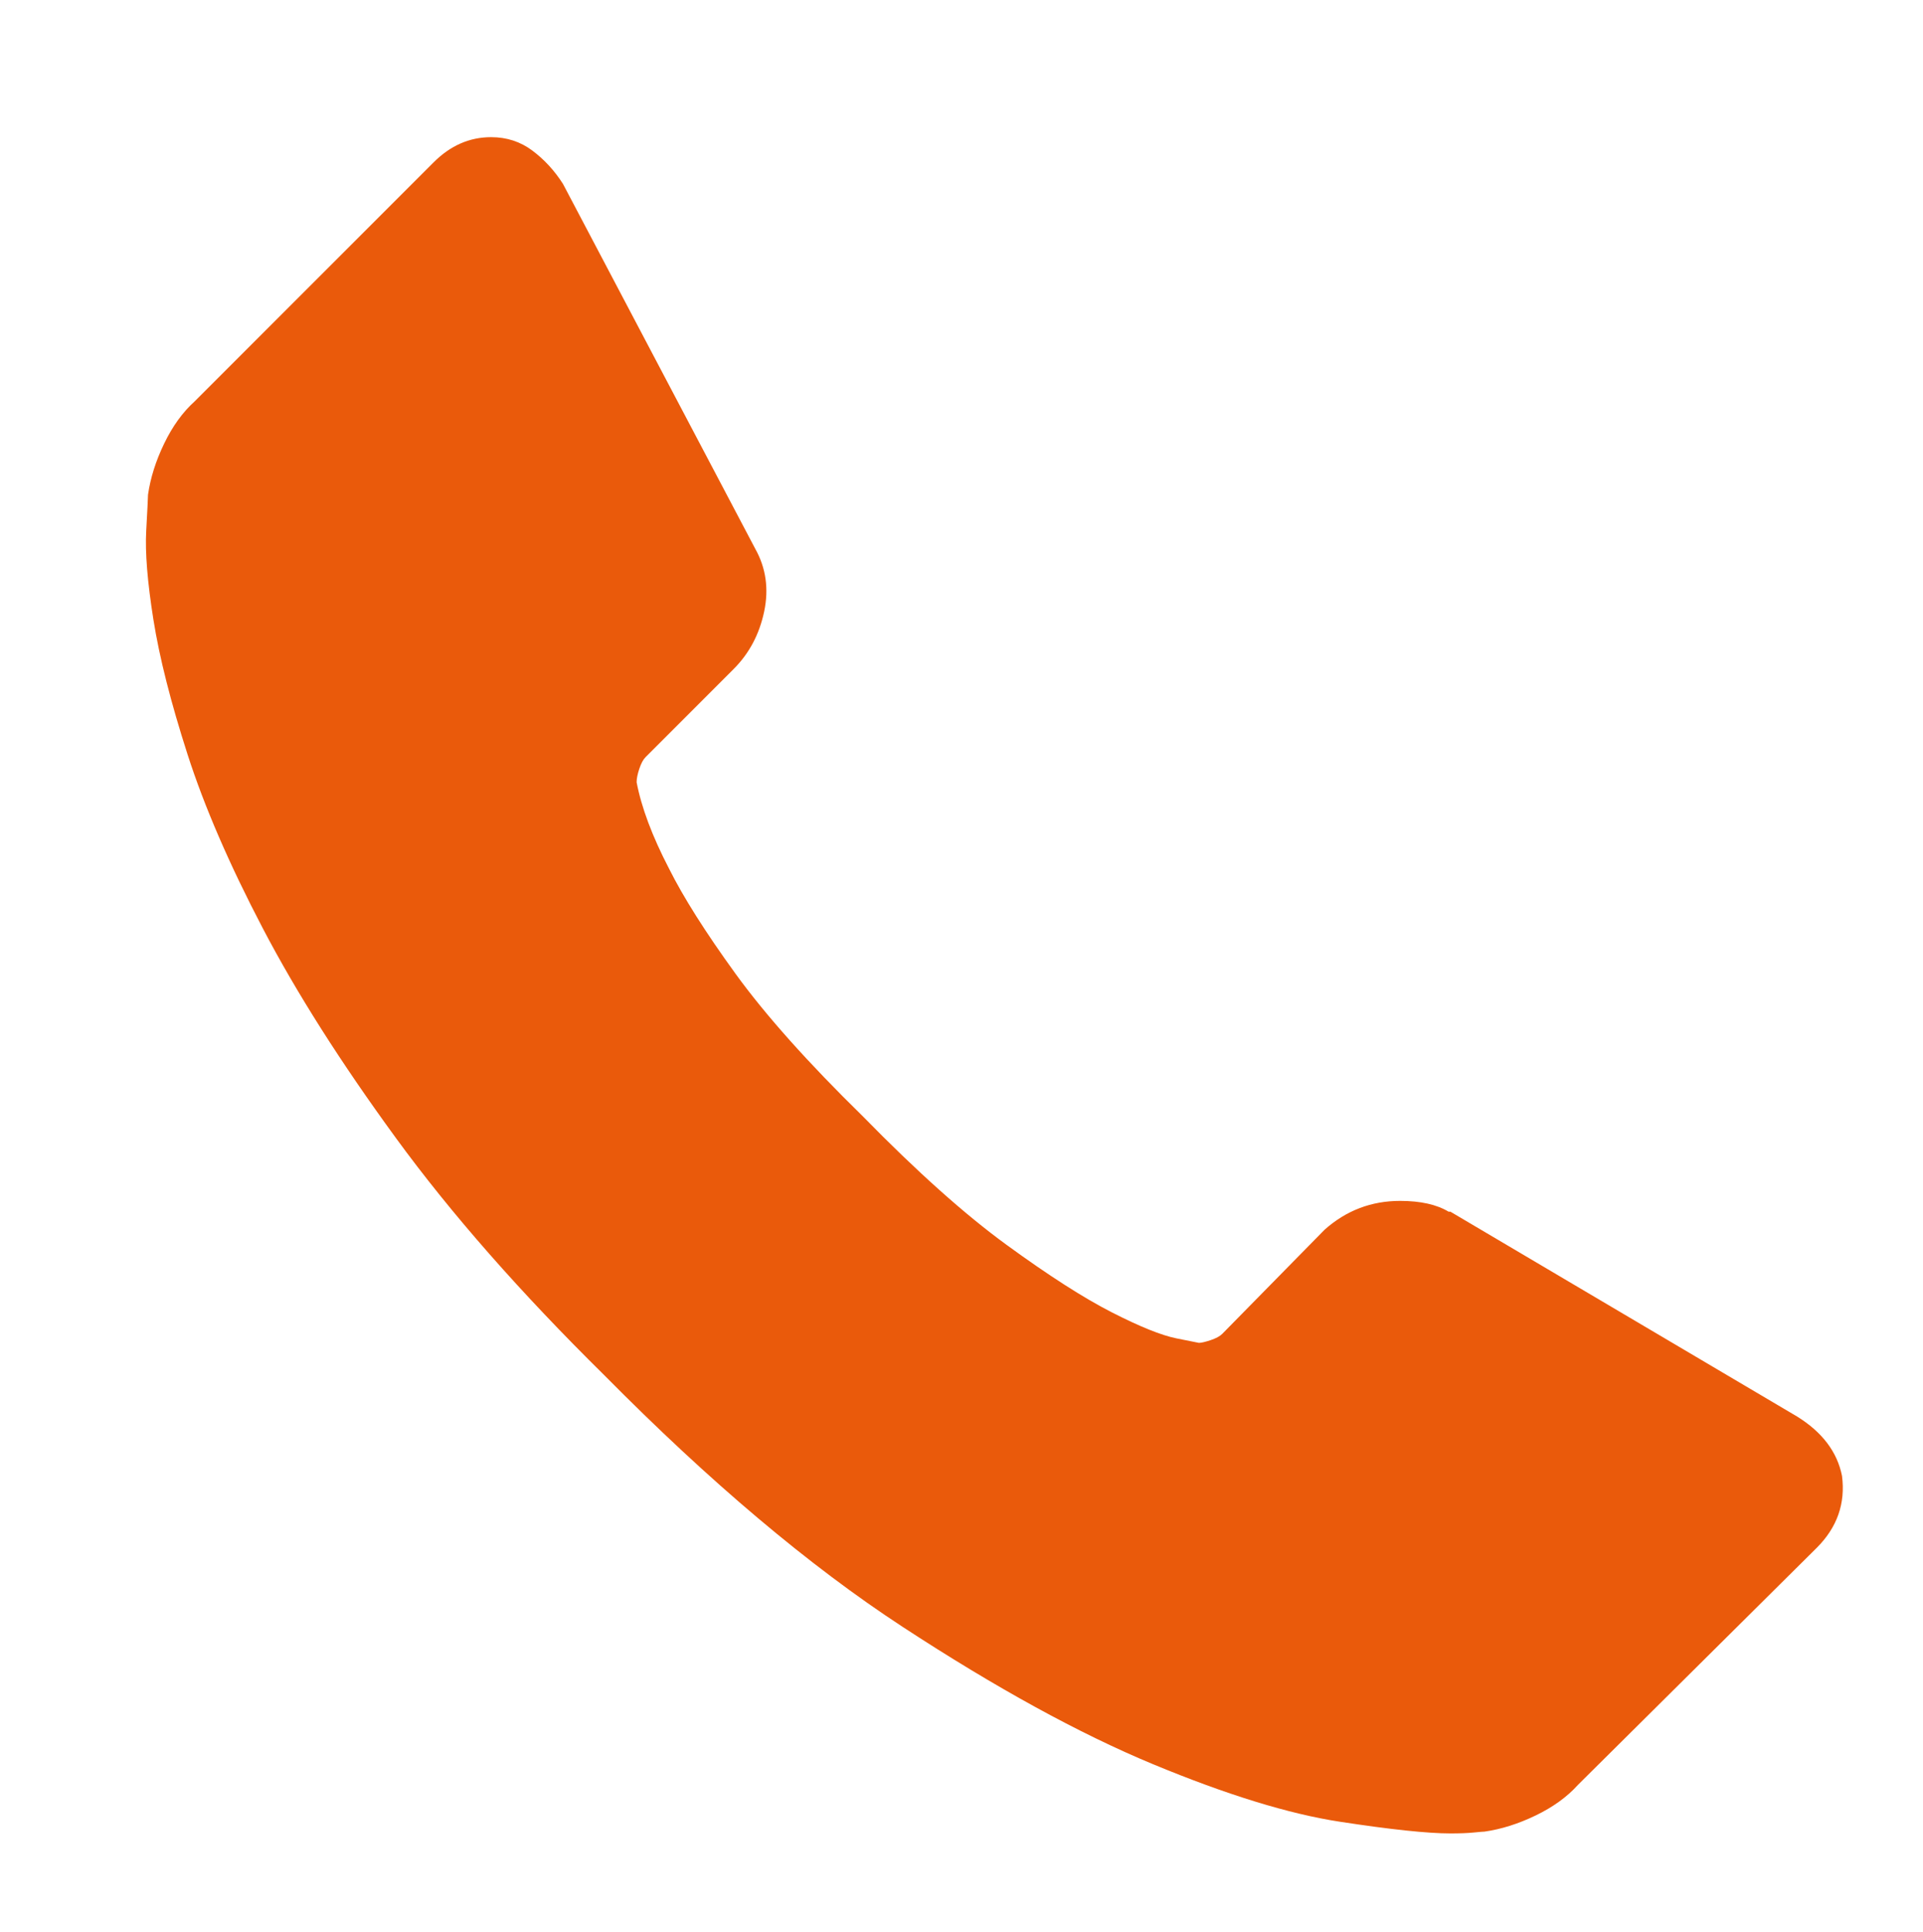 <?xml version="1.0" encoding="utf-8"?>
<!-- Generator: Adobe Illustrator 16.0.0, SVG Export Plug-In . SVG Version: 6.00 Build 0)  -->
<!DOCTYPE svg PUBLIC "-//W3C//DTD SVG 1.1//EN" "http://www.w3.org/Graphics/SVG/1.1/DTD/svg11.dtd">
<svg version="1.1" id="Ebene_1" xmlns="http://www.w3.org/2000/svg" xmlns:xlink="http://www.w3.org/1999/xlink" x="0px" y="0px"
	 width="1068.428px" height="1072.941px" viewBox="0 0 1068.428 1072.941" enable-background="new 0 0 1068.428 1072.941"
	 xml:space="preserve">
<path fill="#EA5A0B" d="M1023.422,819.76c1.99,15.295-2.667,28.611-13.977,39.919L876.702,991.42
	c-5.987,6.657-13.808,12.311-23.45,16.97c-9.651,4.658-19.136,7.652-28.444,8.982c-0.669,0-2.667,0.167-5.996,0.501
	c-3.32,0.335-7.645,0.502-12.972,0.502c-12.639,0-33.104-2.166-61.38-6.49c-28.284-4.323-62.885-14.971-103.799-31.938
	c-40.923-16.973-87.33-42.42-139.234-76.352c-51.896-33.931-107.128-80.517-165.678-139.728
	c-46.578-45.915-85.168-89.832-115.775-131.749c-30.611-41.918-55.226-80.677-73.859-116.277
	c-18.632-35.595-32.607-67.869-41.917-96.816c-9.317-28.938-15.639-53.893-18.968-74.852c-3.33-20.96-4.659-37.427-3.99-49.404
	c0.66-11.977,0.995-18.633,0.995-19.963c1.332-9.317,4.324-18.792,8.984-28.444c4.657-9.65,10.311-17.462,16.968-23.451
	L240.93,90.166c9.315-9.315,19.963-13.974,31.939-13.974c8.648,0,16.3,2.492,22.95,7.483c6.655,4.995,12.311,11.149,16.969,18.467
	l106.792,202.605c5.988,10.646,7.653,22.296,4.993,34.934c-2.66,12.646-8.313,23.291-16.969,31.938l-48.902,48.903
	c-1.329,1.337-2.5,3.496-3.493,6.489c-0.997,2.994-1.498,5.496-1.498,7.485c2.659,13.977,8.646,29.941,17.966,47.906
	c7.986,15.974,20.298,35.436,36.932,58.394c16.635,22.95,40.253,49.403,70.863,79.344c29.94,30.608,56.554,54.395,79.846,71.363
	c23.284,16.963,42.746,29.441,58.386,37.428c15.633,7.979,27.616,12.806,35.931,14.468l12.47,2.494c1.33,0,3.496-0.502,6.49-1.497
	c2.994-0.997,5.16-2.157,6.49-3.495l56.888-57.887c11.983-10.645,25.952-15.974,41.918-15.974c11.314,0,20.298,2.001,26.946,5.99
	h1.004l192.627,113.781C1012.44,795.471,1020.755,806.443,1023.422,819.76L1023.422,819.76z"/>
</svg>
